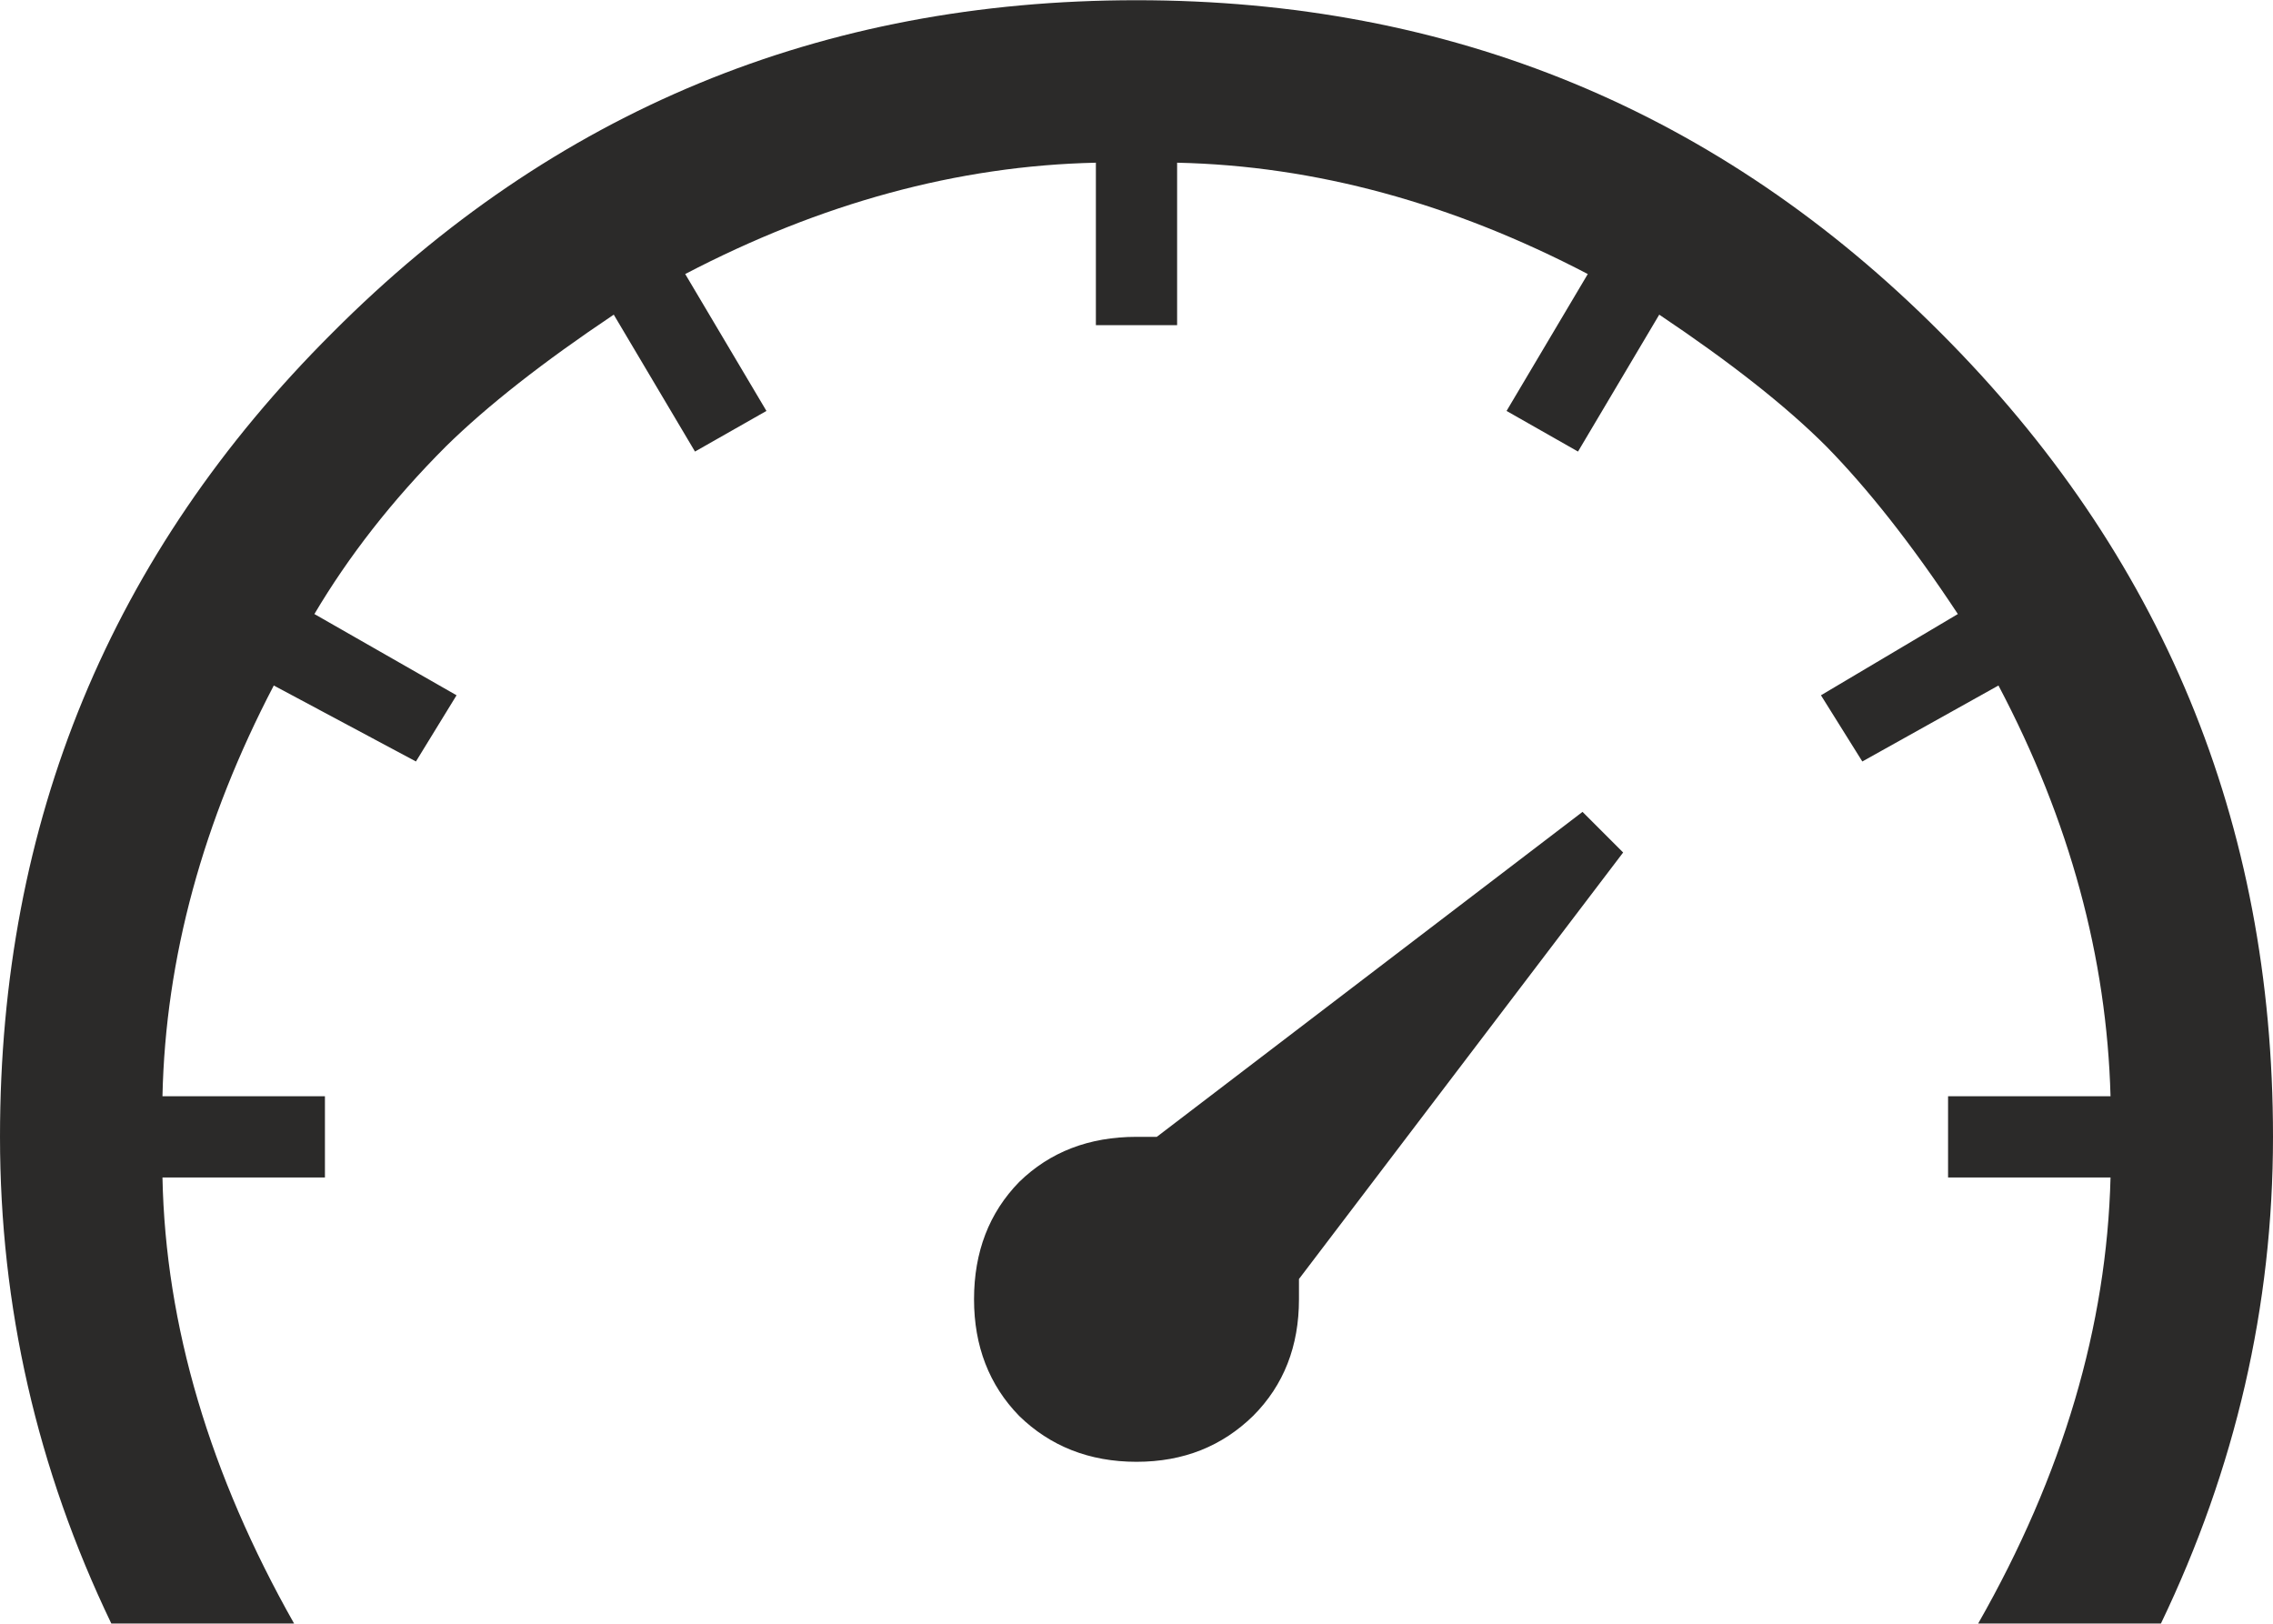 <?xml version="1.0" encoding="UTF-8"?>
<!DOCTYPE svg PUBLIC "-//W3C//DTD SVG 1.1//EN" "http://www.w3.org/Graphics/SVG/1.1/DTD/svg11.dtd">
<!-- Creator: CorelDRAW X6 -->
<svg xmlns="http://www.w3.org/2000/svg" xml:space="preserve" width="29.95mm" height="21.393mm" version="1.1" style="shape-rendering:geometricPrecision; text-rendering:geometricPrecision; image-rendering:optimizeQuality; fill-rule:evenodd; clip-rule:evenodd"
viewBox="0 0 3022 2158"
 xmlns:xlink="http://www.w3.org/1999/xlink">
 <defs>
  <style type="text/css">
   <![CDATA[
    .fil0 {fill:#2B2A29;fill-rule:nonzero}
   ]]>
  </style>
 </defs>
 <g id="Vrstva_x0020_1">
  <path class="fil0" d="M2104 1079l54 54 -431 567 0 27c0,62 -20,114 -61,155 -41,40 -92,61 -155,61 -63,0 -115,-21 -156,-61 -40,-41 -60,-93 -60,-155 0,-63 20,-115 60,-156 41,-40 93,-60 156,-60l27 0 566 -432zm-1662 -637c294,-295 650,-442 1069,-442 418,0 775,147 1069,442 294,294 442,650 442,1069 0,225 -50,441 -149,647l-243 0c113,-198 171,-396 176,-593l-216 0 0 -108 216 0c-5,-184 -54,-366 -149,-546l-181 101 -55 -88 182 -108c-62,-94 -121,-168 -175,-223 -54,-54 -128,-112 -222,-175l-108 182 -95 -54 108 -182c-180,-94 -362,-144 -546,-148l0 216 -108 0 0 -216c-184,4 -366,54 -546,148l108 182 -95 54 -108 -182c-94,63 -168,121 -223,175 -72,72 -130,147 -175,223l189 108 -54 88 -189 -101c-94,180 -144,362 -148,546l216 0 0 108 -216 0c4,197 63,395 175,593l-243 0c-99,-206 -148,-422 -148,-647 0,-419 147,-775 442,-1069z"/>
 </g>
</svg>
